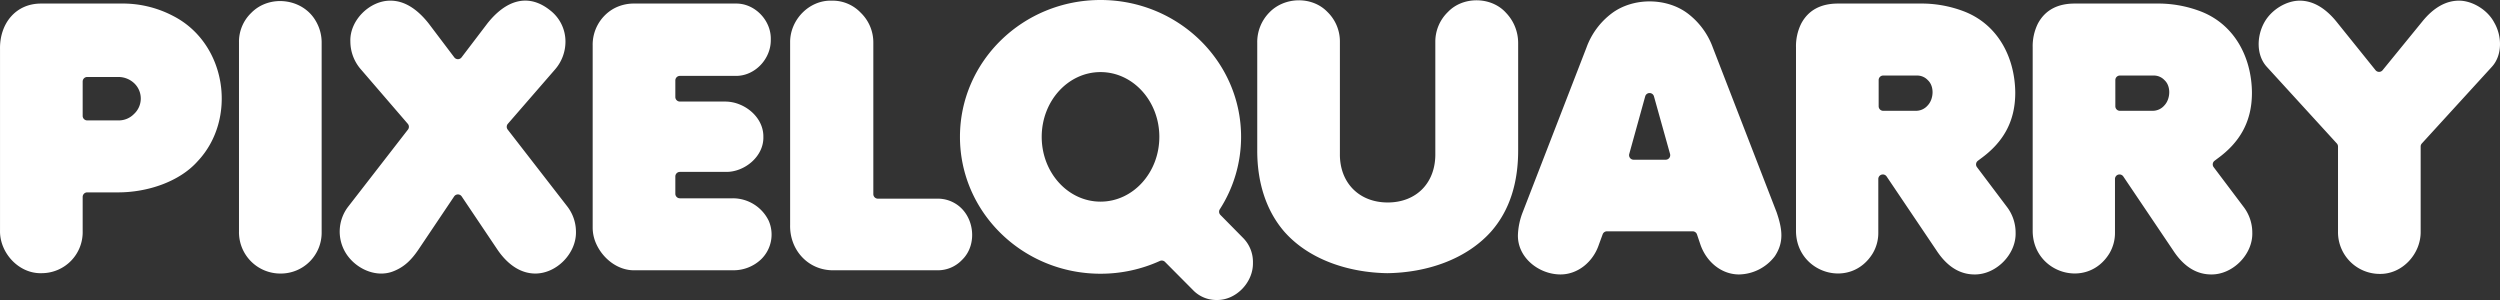 <?xml version="1.0" encoding="UTF-8"?> <svg xmlns="http://www.w3.org/2000/svg" viewBox="0 0 1000 119.997"><rect x="0" y="0" width="1000" height="119.997" fill="#333333" stroke="none"/><defs><style>.a{fill:#fff;}</style></defs><path class="a" d="M896.496,113.78c-5.94,0-11.059-3.224-15.214-9.584L861.318,74.583A1.818,1.818,0,0,0,857.992,75.6V96.994a16.028,16.028,0,0,1-2.199,8.31c-8.87,14.607-30.486,8.07-30.718-8.745V22.934a20.355,20.355,0,0,1,2.067-9.468c2.993-5.638,8.178-8.045,14.721-8.04h32.531a47.658,47.658,0,0,1,17.819,3.107c13.626,5.229,20.394,18.374,20.564,32.376.061,11.874-5.009,20.173-13.828,26.55l-1.131.858a1.819,1.819,0,0,0-.354,2.544l11.884,15.771A16.99,16.99,0,0,1,912.919,97.136C913.144,105.794,905.056,113.885,896.496,113.78Zm-38.36-67.274a1.819,1.819,0,0,0,1.819,1.818h13.067a6.172,6.172,0,0,0,4.762-2.197c2.348-2.484,2.743-7.561.011-10.069a5.809,5.809,0,0,0-4.199-1.842H859.954a1.819,1.819,0,0,0-1.819,1.819ZM801.823,113.78c-5.94,0-11.059-3.224-15.215-9.584L766.647,74.584A1.819,1.819,0,0,0,763.32,75.6V96.994a16.032,16.032,0,0,1-2.199,8.31c-8.886,14.607-30.478,8.074-30.721-8.745V22.934a20.325,20.325,0,0,1,2.07-9.468c2.977-5.63,8.181-8.048,14.715-8.04H779.72a47.611,47.611,0,0,1,17.815,3.107c13.632,5.229,20.394,18.372,20.568,32.376.061,11.875-5.011,20.172-13.828,26.55l-1.131.858a1.818,1.818,0,0,0-.354,2.543l11.884,15.772a16.998,16.998,0,0,1,3.571,10.504C818.474,105.788,810.38,113.886,801.823,113.78Zm-38.36-67.274a1.818,1.818,0,0,0,1.819,1.818h13.068a6.173,6.173,0,0,0,4.764-2.197c2.346-2.487,2.737-7.556.009-10.069a5.81,5.81,0,0,0-4.199-1.843H765.281a1.819,1.819,0,0,0-1.819,1.819ZM707.625,113.78c-7.082.002-13.06-5.054-15.45-11.92l-1.38-4.093a1.818,1.818,0,0,0-1.723-1.238H654.774a1.818,1.818,0,0,0-1.707,1.192l-1.518,4.136c-2.264,6.821-8.355,11.96-15.444,11.922-8.682-.069-17.226-6.851-16.932-15.92a27.684,27.684,0,0,1,1.918-8.996l25.506-65.857A29.78,29.78,0,0,1,656.711,9.332c8.52-6.374,21.802-6.343,30.305.001A29.881,29.881,0,0,1,697.13,23.01l25.508,65.869c2.376,6.96,2.961,12.034-.691,17.585A18.367,18.367,0,0,1,707.625,113.78ZM665.451,67.89H678.27a1.819,1.819,0,0,0,1.751-2.308l-6.437-23.037a1.819,1.819,0,0,0-3.504.004l-6.382,23.037A1.819,1.819,0,0,0,665.451,67.89Zm298.317,45.673a16.693,16.693,0,0,1-16.565-17.004l0-33.952a1.818,1.818,0,0,0-.476-1.227L918.708,30.715c-4.223-4.644-4.065-12.164-1-17.713,2.885-5.209,8.917-8.741,14.175-8.736,5.145,0,10.036,2.755,14.534,8.188l15.796,19.621a1.819,1.819,0,0,0,2.826.009l16.009-19.633c4.451-5.43,9.341-8.185,14.534-8.185,5.194-.024,11.382,3.554,14.107,8.748,3.17,5.447,3.284,13.088-.936,17.707L980.742,61.381a1.819,1.819,0,0,0-.476,1.227V96.559C980.424,105.514,972.915,113.78,963.768,113.563Zm-737.735-.146c-6.228-.06-11.245-4.049-14.931-9.375l-14.425-21.469a1.819,1.819,0,0,0-3.019,0l-14.428,21.475c-2.71,3.939-5.453,6.642-9.546,8.326-7.412,3.19-16.335-1.264-19.925-8.13a16.352,16.352,0,0,1,1.54-17.611l23.882-30.801a1.818,1.818,0,0,0-.059-2.301l-18.77-21.788A16.965,16.965,0,0,1,152.15,20.689c-.388-8.522,7.766-16.516,16.06-16.422,5.337,0,10.468,3.068,15.253,9.118L193.72,26.952a1.819,1.819,0,0,0,2.898.005l10.337-13.581c7.396-9.348,16.315-12.247,25.073-5.263a15.744,15.744,0,0,1,6.157,12.576A16.965,16.965,0,0,1,234.046,31.75l-18.905,21.777a1.818,1.818,0,0,0-.064,2.306l23.885,30.805a16.636,16.636,0,0,1,3.424,10.064C242.575,105.33,234.639,113.475,226.033,113.417Zm-101.799,0a16.526,16.526,0,0,1-16.638-16.857V20.979a15.973,15.973,0,0,1,4.857-11.78c7.382-7.594,20.866-5.891,26.003,3.457a16.85,16.85,0,0,1,2.204,8.468V96.848A16.33,16.33,0,0,1,124.234,113.417Zm442.735-.146c-15.567-.226-31.404-5.419-41.279-16.64-7.585-8.808-10.795-20.289-10.793-32.317v-43.19A16.856,16.856,0,0,1,519.654,9.08c6.105-6.45,17.216-6.672,23.338-.28a16.452,16.452,0,0,1,4.967,12.033v44.568c-.187,11.645,7.661,19.606,19.151,19.591,11.533-.024,19.181-7.942,19.019-19.592l0-44.568A16.485,16.485,0,0,1,591.169,8.8c6.024-6.344,17.308-6.222,23.192.28a17.387,17.387,0,0,1,4.901,12.044v43.19c-.015,12.169-3.061,23.488-10.827,32.312C598.435,107.802,582.671,113.056,566.968,113.271Zm-538.319,0c-9.145.289-16.878-8.2-16.644-17.148l0-72.465c-.178-10.25,6.29-18.293,16.496-18.233h31.885a43.319,43.319,0,0,1,21.014,5.033c21.363,11.044,25.634,41.221,9.56,58.146C83.756,76.658,71.026,80.998,59.084,80.953l-12.197,0a1.818,1.818,0,0,0-1.818,1.818v13.64A16.4,16.4,0,0,1,28.649,113.271ZM45.068,50.347a1.819,1.819,0,0,0,1.818,1.819H59.372a8.513,8.513,0,0,0,6.226-2.57,8.409,8.409,0,0,0,.148-12.234,9.214,9.214,0,0,0-6.375-2.567H46.886a1.818,1.818,0,0,0-1.818,1.818ZM345.42,112.112c-10.023.134-17.587-7.992-17.37-18.093v-73.04c-.087-8.962,7.519-16.976,16.64-16.712A15.525,15.525,0,0,1,356.27,9.068a16.516,16.516,0,0,1,5.062,12.056V81.648a1.819,1.819,0,0,0,1.818,1.819h23.861a13.383,13.383,0,0,1,7.039,1.908c7.704,4.55,9.251,16.417,2.71,22.643a13.303,13.303,0,0,1-9.749,4.095Zm-79.853,0c-6.521.014-12.52-4.694-15.176-10.802a15.729,15.729,0,0,1-1.321-6.273V22.206a16.566,16.566,0,0,1,8.103-14.582,16.753,16.753,0,0,1,8.535-2.199h40.8c7.492-.028,14.031,6.793,13.808,14.393.157,7.692-6.355,14.669-14.1,14.539H283.954a1.819,1.819,0,0,0-1.819,1.818v6.632a1.819,1.819,0,0,0,1.819,1.818H302.091a15.394,15.394,0,0,1,5.922,1.222c5.253,2.18,9.418,7.088,9.334,12.884.222,7.859-7.58,14.202-15.114,14.03H283.954a1.819,1.819,0,0,0-1.819,1.819v6.924a1.819,1.819,0,0,0,1.819,1.818h21.101a15.946,15.946,0,0,1,14.441,9.009,13.802,13.802,0,0,1-3.19,15.524,16.003,16.003,0,0,1-10.814,4.255ZM509.225,99.16l-9.065-9.194a1.828,1.828,0,0,1-.223-2.276,53.428,53.428,0,0,0,8.496-28.943c0-30.235-25.172-54.745-56.224-54.745s-56.224,24.51-56.224,54.745,25.172,54.745,56.224,54.745a57.269,57.269,0,0,0,23.727-5.103,1.824,1.824,0,0,1,2.054.364l11.149,11.215a12.889,12.889,0,0,0,9.498,4.027c7.772.178,14.678-7.06,14.54-14.828A13.61,13.61,0,0,0,509.225,99.16ZM452.209,84.656c-12.993,0-23.526-11.6-23.526-25.91s10.533-25.909,23.526-25.909,23.526,11.6,23.526,25.909S465.202,84.656,452.209,84.656Z" transform="translate(-12 -4.001)"></path></svg> 